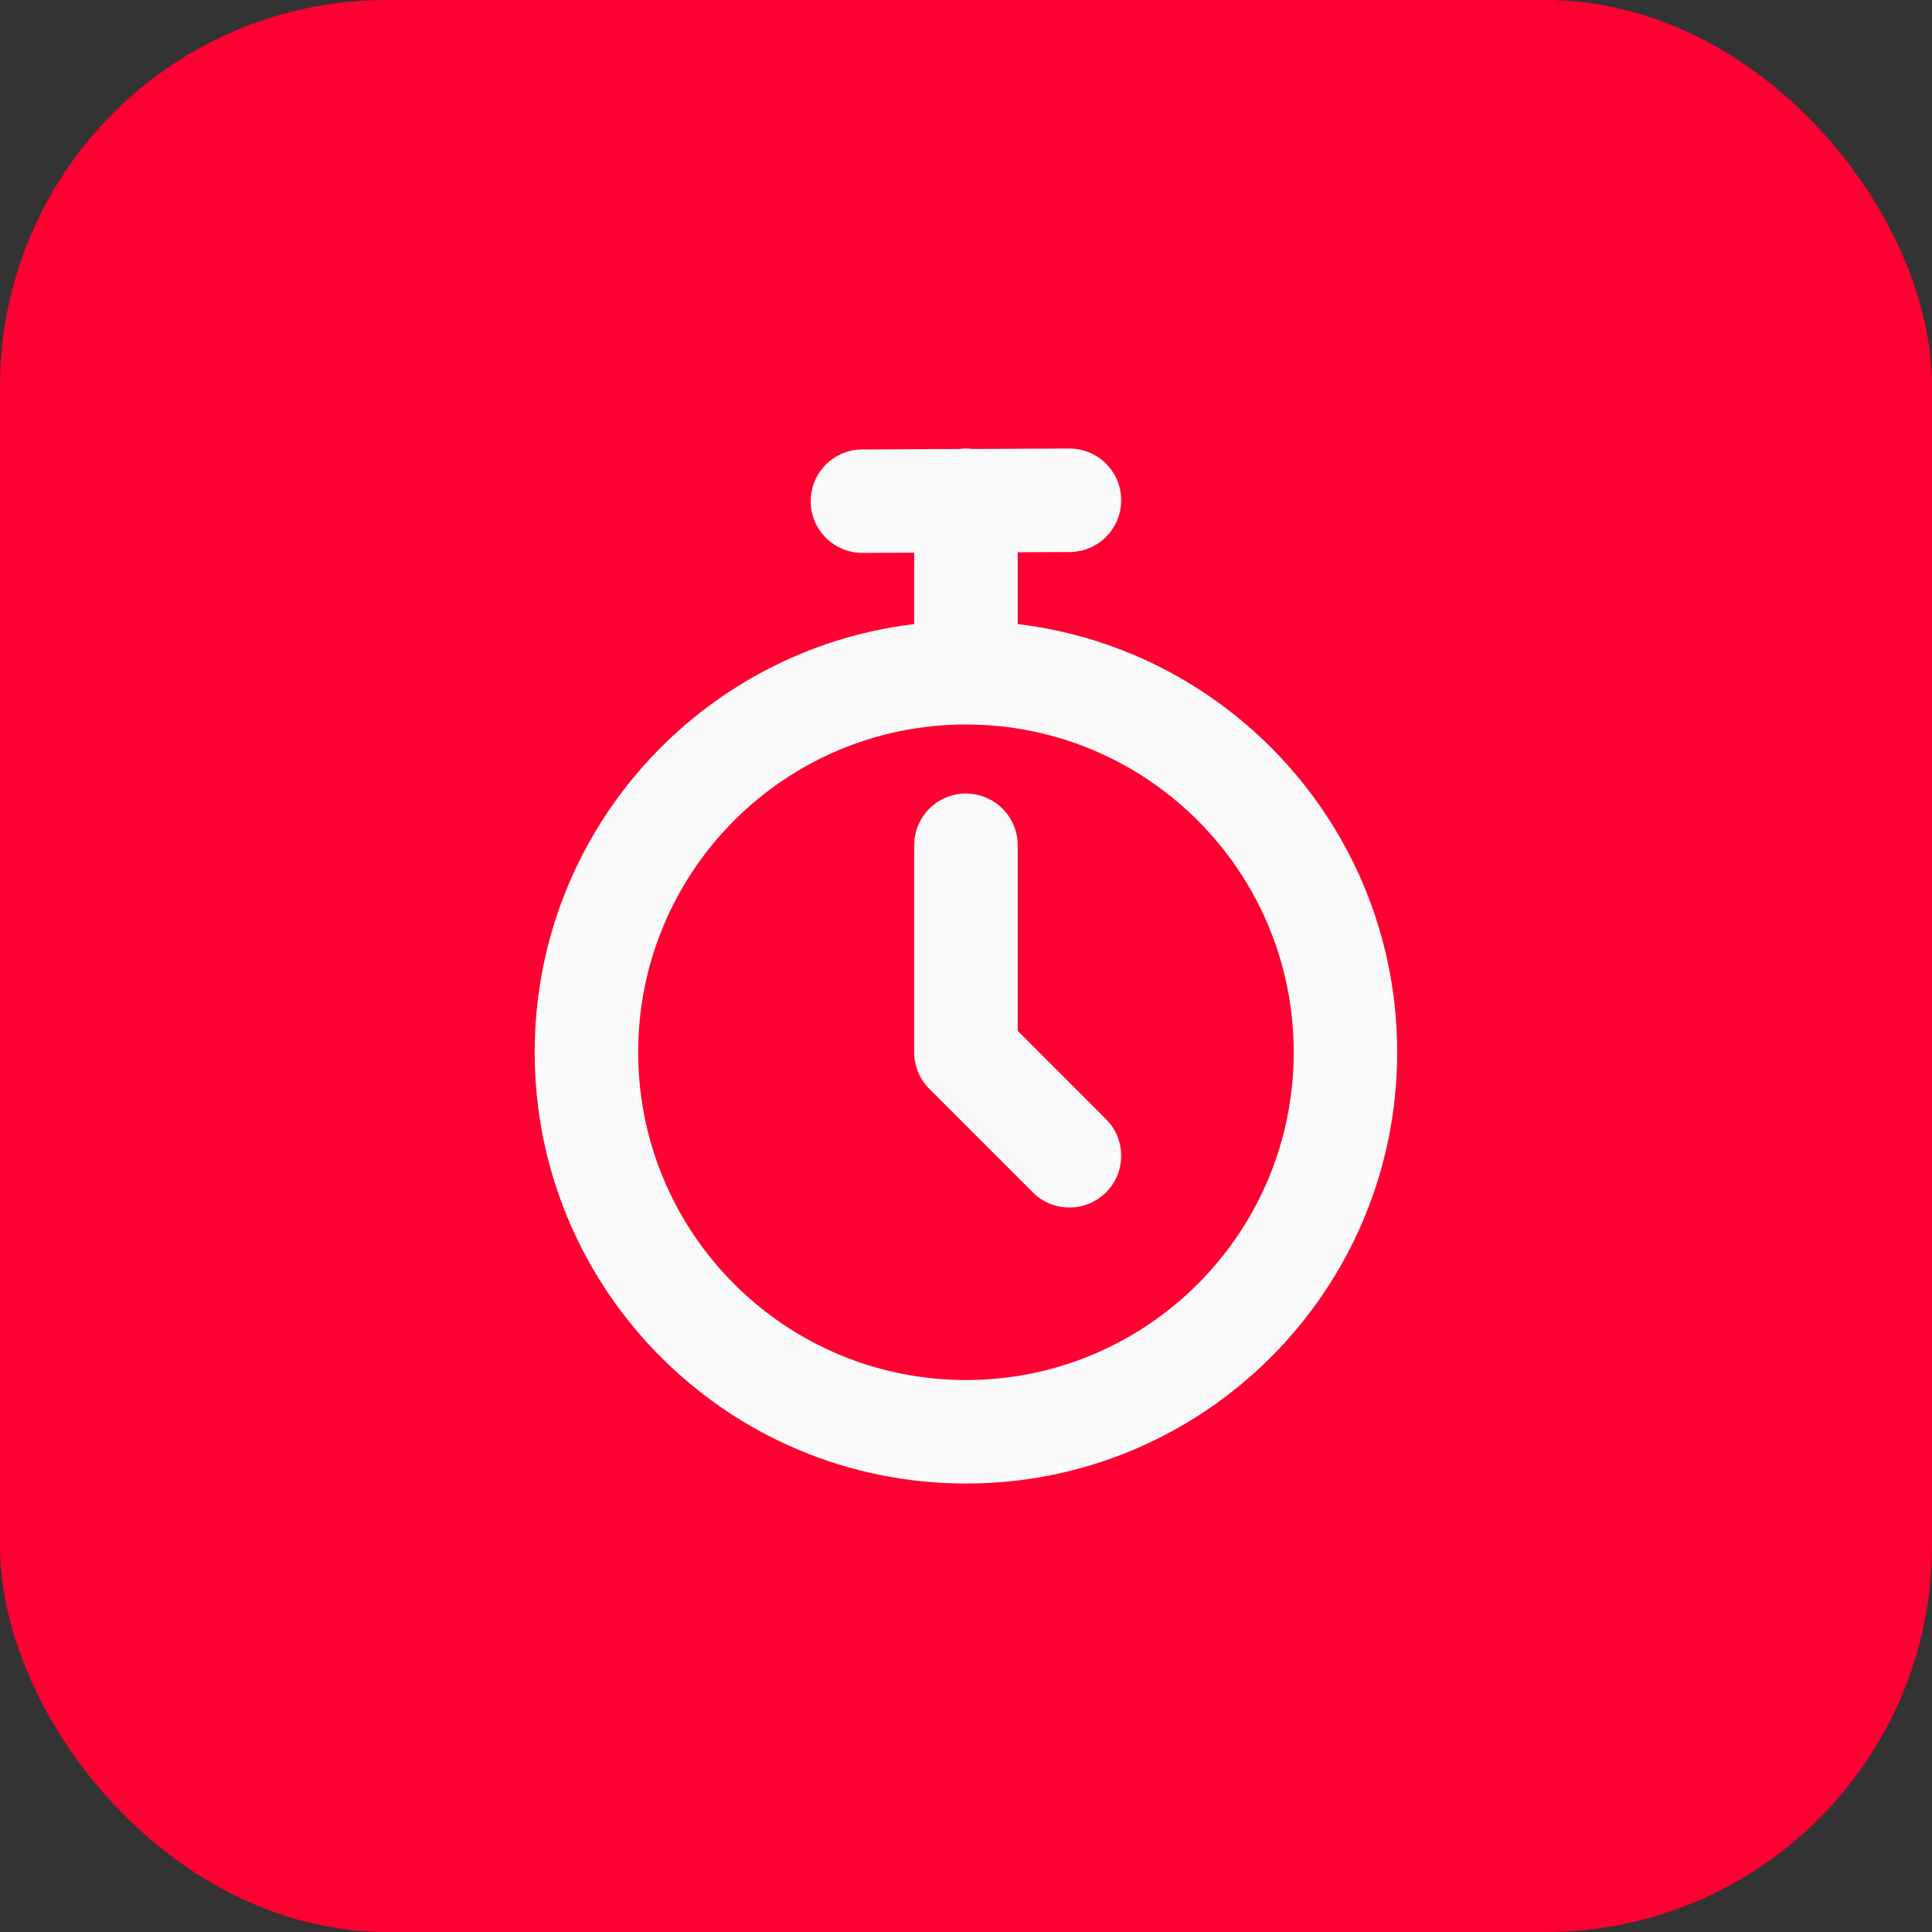<svg width="40" height="40" viewBox="0 0 40 40" fill="none" xmlns="http://www.w3.org/2000/svg">
<rect x="0" y="0" width="40" height="40" fill="#333333" stroke="none"/>
<rect width="40" height="40" rx="8" fill="#FF0032"/>
<path fill-rule="evenodd" clip-rule="evenodd" d="M23.213 10.353C23.216 10.945 22.738 11.426 22.146 11.429L21.07 11.434V12.921C25.496 13.45 28.927 17.218 28.927 21.786C28.927 26.717 24.93 30.715 19.999 30.715C15.068 30.715 11.07 26.717 11.07 21.786C11.07 17.218 14.502 13.45 18.927 12.921V11.443L17.861 11.448C17.269 11.45 16.787 10.973 16.785 10.381C16.782 9.789 17.26 9.308 17.851 9.305L19.852 9.296C19.9 9.29 19.949 9.286 19.999 9.286C20.046 9.286 20.092 9.289 20.137 9.295L22.137 9.286C22.729 9.284 23.211 9.761 23.213 10.353ZM19.999 15C16.251 15 13.213 18.038 13.213 21.786C13.213 25.534 16.251 28.572 19.999 28.572C23.747 28.572 26.785 25.534 26.785 21.786C26.785 18.038 23.747 15 19.999 15ZM19.999 16.429C20.591 16.429 21.07 16.909 21.07 17.5V21.342L22.899 23.171C23.318 23.59 23.318 24.268 22.899 24.687C22.481 25.105 21.802 25.105 21.384 24.687L19.241 22.544C19.04 22.343 18.927 22.07 18.927 21.786V17.5C18.927 16.909 19.407 16.429 19.999 16.429Z" fill="#FAFAFA"/>
</svg>
